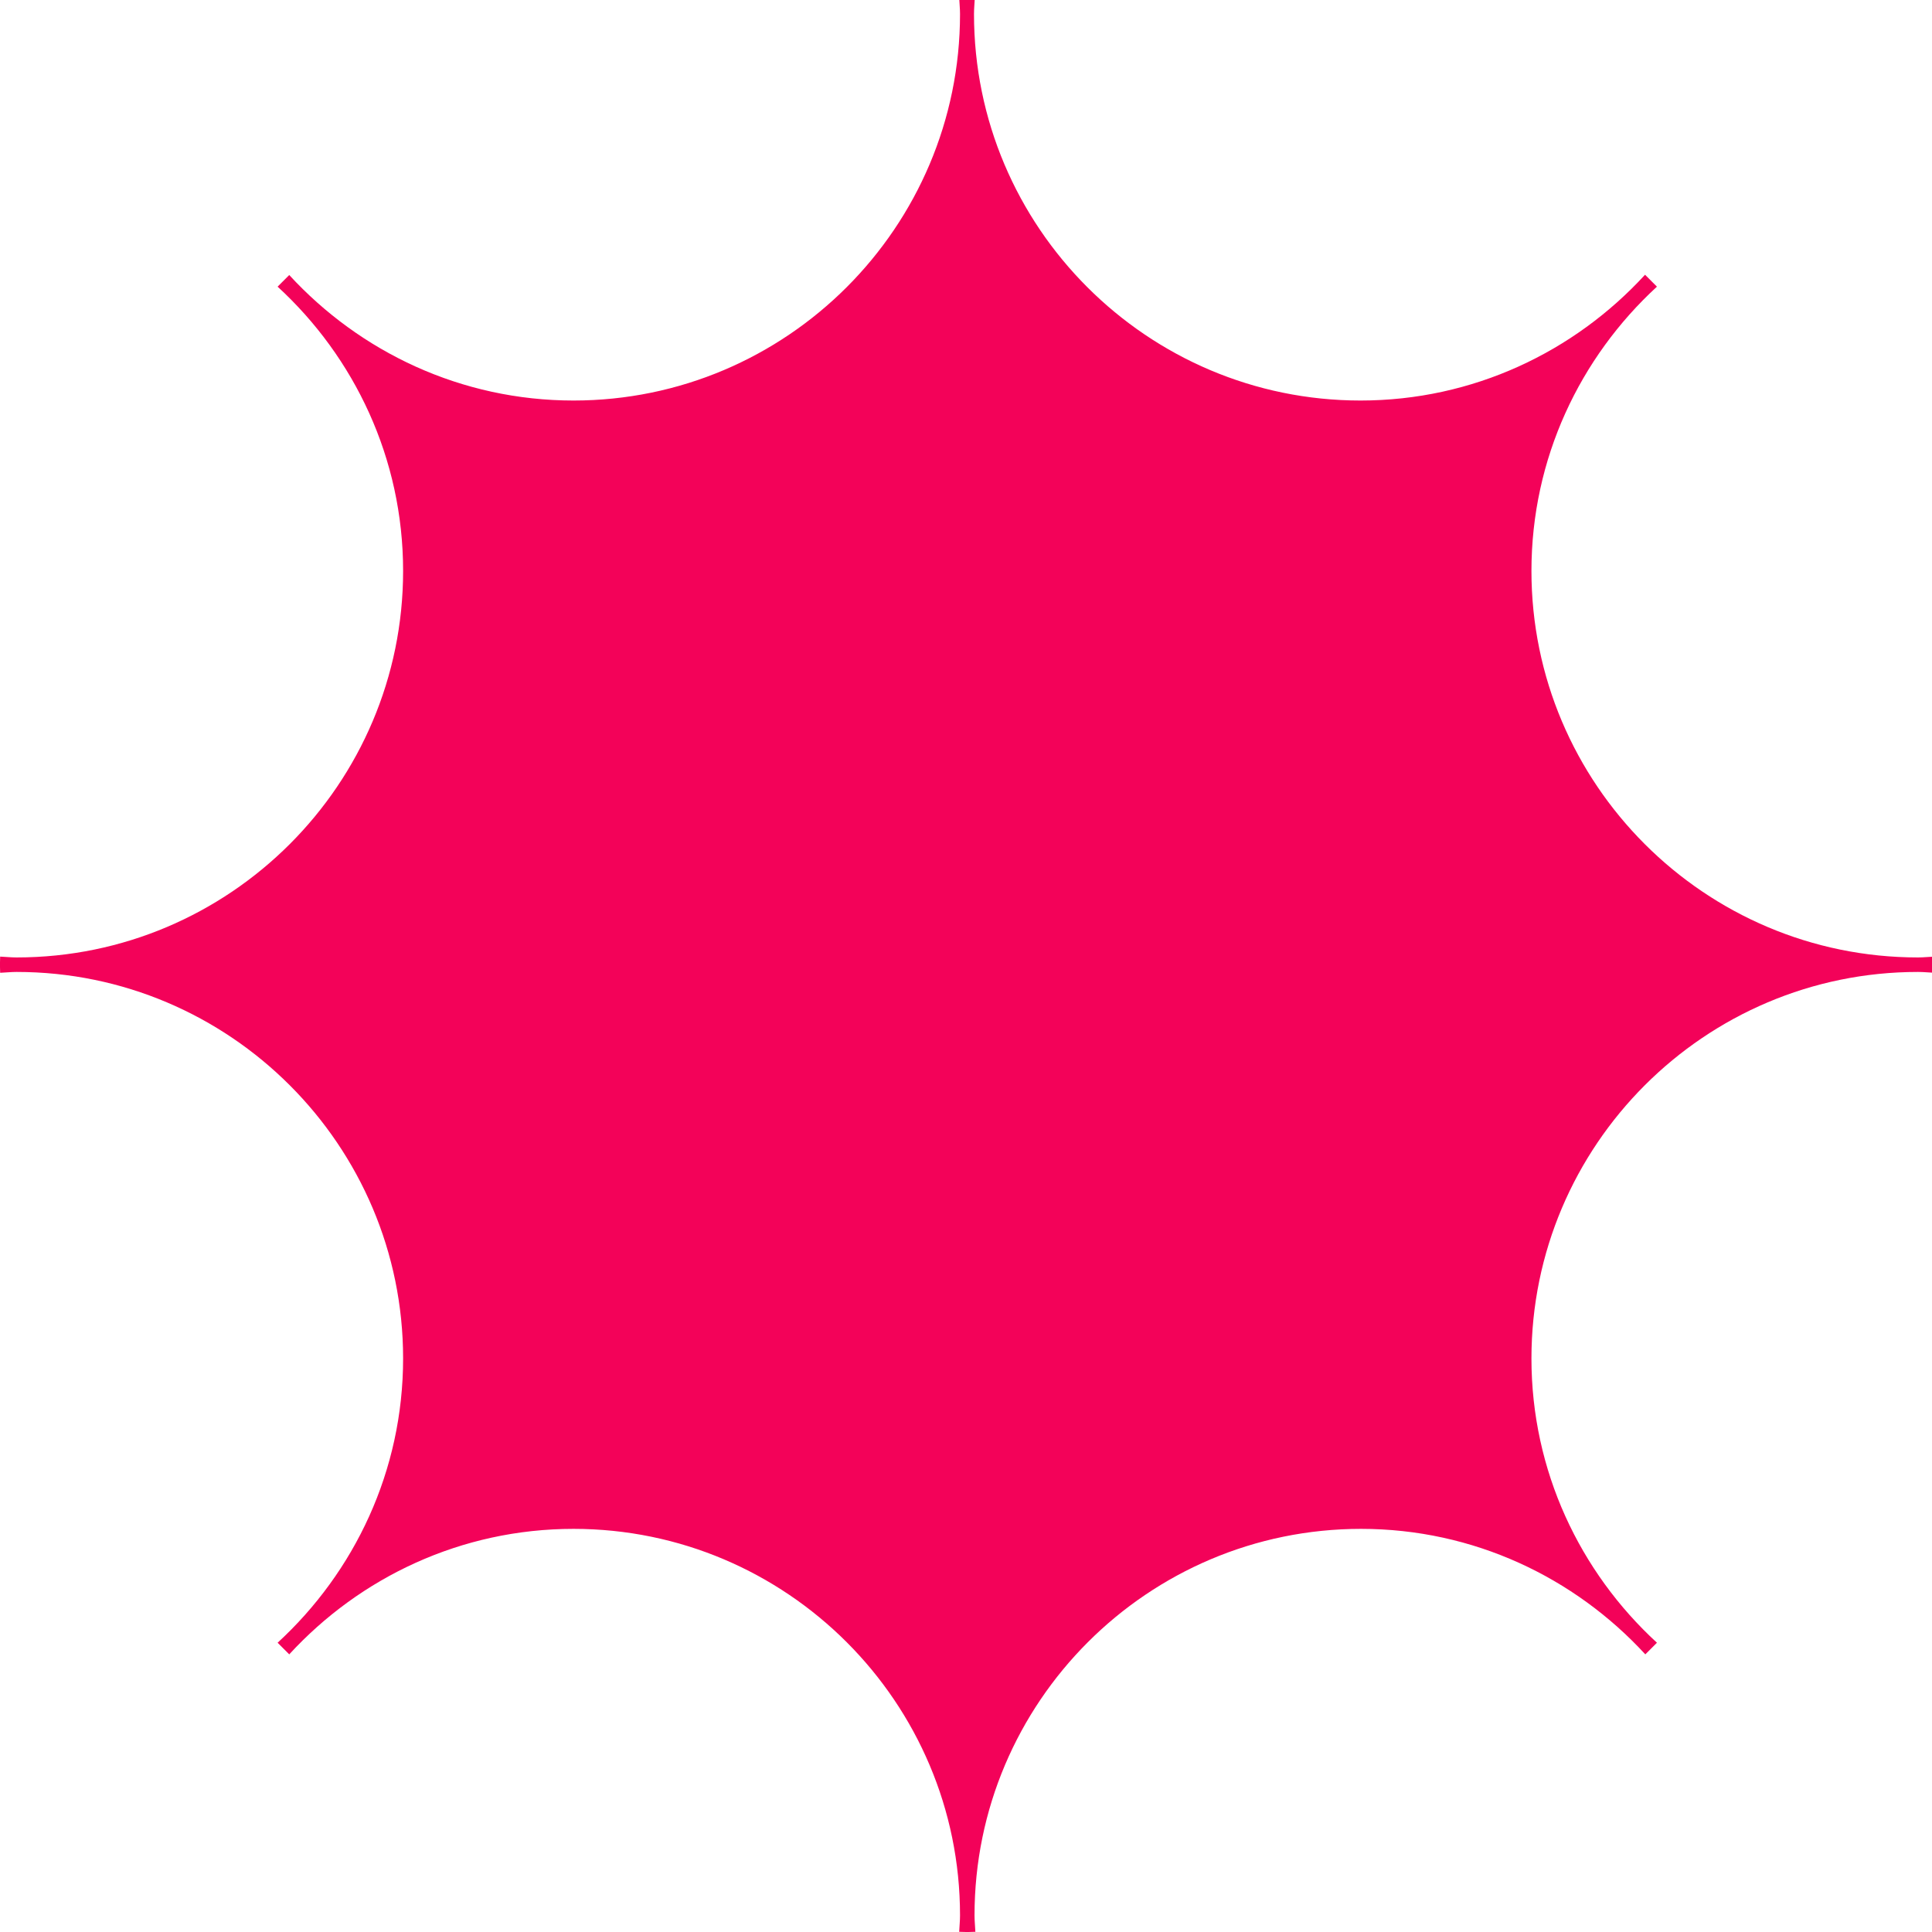 <?xml version="1.0" encoding="UTF-8"?>
<!-- Generated by Pixelmator Pro 3.6 -->
<svg width="621" height="621" viewBox="0 0 621 621" xmlns="http://www.w3.org/2000/svg">
    <path id="Path" fill="#f30259" stroke="none" d="M 492.25 436.65 C 492.25 368.14 547.98 312.41 616.49 312.41 C 618.27 312.41 620.01 312.6 621.77 312.68 C 621.77 311.81 621.84 310.95 621.84 310.08 C 621.84 309.21 621.78 308.35 621.77 307.48 C 620.01 307.55 618.27 307.75 616.49 307.75 C 547.98 307.75 492.25 252.02 492.25 183.51 C 492.25 147.36 507.87 114.87 532.59 92.14 C 531.32 90.85 530.04 89.58 528.76 88.31 C 506.03 113.09 473.51 128.74 437.31 128.74 C 368.8 128.74 313.07 73.01 313.07 4.5 C 313.07 2.72 313.26 0.98 313.34 -0.79 C 312.53 -0.79 311.73 -0.85 310.91 -0.85 C 310.04 -0.85 309.18 -0.79 308.31 -0.78 C 308.38 0.98 308.58 2.72 308.58 4.5 C 308.58 73.01 252.85 128.74 184.34 128.74 C 148.19 128.74 115.7 113.12 92.97 88.4 C 91.71 89.64 90.47 90.88 89.23 92.14 C 113.96 114.86 129.57 147.36 129.57 183.51 C 129.57 252.02 73.84 307.75 5.33 307.75 C 3.55 307.75 1.81 307.56 0.05 307.48 C 0.05 308.35 -0.02 309.21 -0.02 310.08 C -0.02 310.95 0.04 311.81 0.05 312.68 C 1.81 312.61 3.55 312.41 5.33 312.41 C 73.84 312.41 129.57 368.14 129.57 436.65 C 129.57 472.8 113.95 505.29 89.23 528.02 C 90.47 529.28 91.71 530.52 92.97 531.76 C 115.69 507.03 148.19 491.42 184.34 491.42 C 252.85 491.42 308.58 547.15 308.58 615.66 C 308.58 617.44 308.39 619.18 308.31 620.94 C 309.18 620.94 310.04 621.01 310.91 621.01 C 311.78 621.01 312.64 620.95 313.51 620.94 C 313.44 619.18 313.24 617.44 313.24 615.66 C 313.24 547.15 368.97 491.42 437.48 491.42 C 473.63 491.42 506.12 507.04 528.85 531.76 C 530.11 530.52 531.35 529.28 532.59 528.02 C 507.86 505.3 492.25 472.8 492.25 436.65 Z"/>
</svg>

